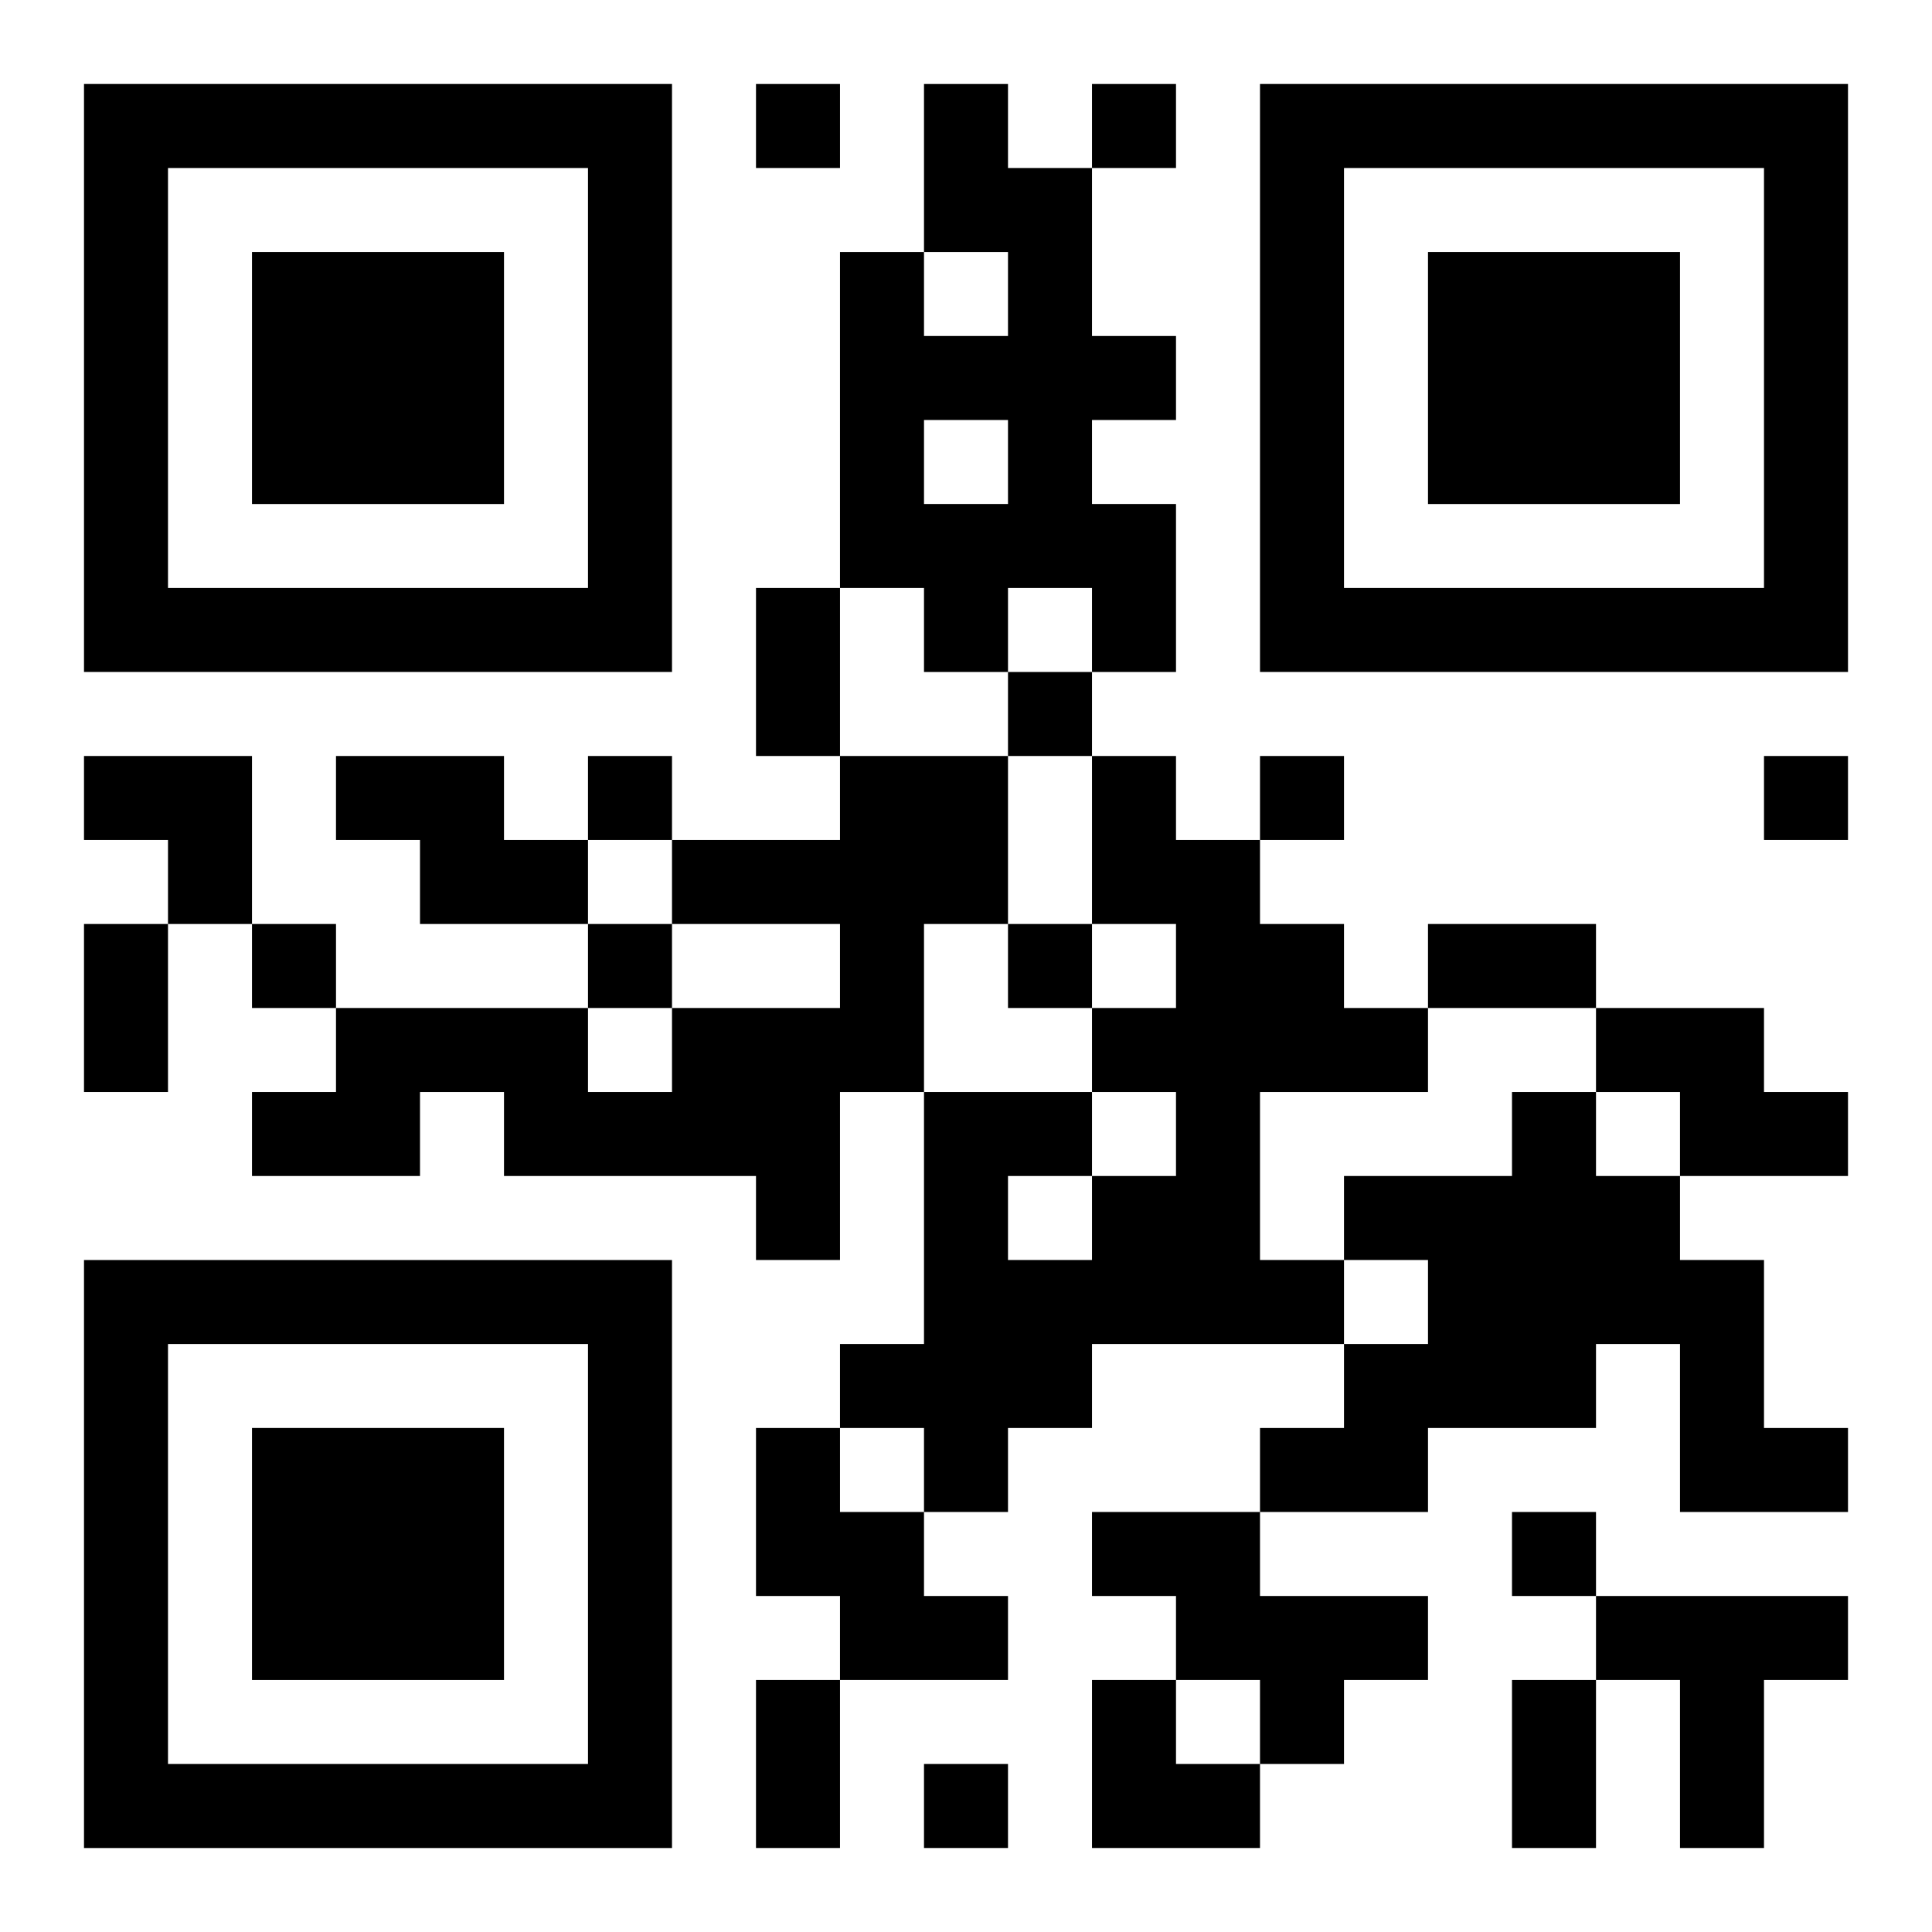 <?xml version="1.0" encoding="UTF-8"?>
<svg width="250" height="250" baseProfile="full" version="1.1" viewBox="-1 -1 23 23" xmlns="http://www.w3.org/2000/svg" xmlns:xlink="http://www.w3.org/1999/xlink"><symbol id="a"><path d="m0 7v7h7v-7h-7zm1 1h5v5h-5v-5zm1 1v3h3v-3h-3z"/></symbol><use y="-7" xlink:href="#a"/><use y="7" xlink:href="#a"/><use x="14" y="-7" xlink:href="#a"/><path d="m10 0h1v1h1v2h1v1h-1v1h1v2h-1v-1h-1v1h-1v-1h-1v-4h1v1h1v-1h-1v-2m0 4v1h1v-1h-1m-7 4h2v1h1v1h-2v-1h-1v-1m6 0h2v2h-1v2h-1v2h-1v-1h-3v-1h-1v1h-2v-1h1v-1h3v1h1v-1h2v-1h-2v-1h2v-1m3 0h1v1h1v1h1v1h1v1h-2v2h1v1h-3v1h-1v1h-1v-1h-1v-1h1v-3h2v1h1v-1h-1v-1h1v-1h-1v-2m-1 5v1h1v-1h-1m7-2h2v1h1v1h-2v-1h-1v-1m-1 1h1v1h1v1h1v2h1v1h-2v-2h-1v1h-2v1h-2v-1h1v-1h1v-1h-1v-1h2v-1m-9 4h1v1h1v1h1v1h-2v-1h-1v-2m4 1h2v1h2v1h-1v1h-1v-1h-1v-1h-1v-1m6 1h3v1h-1v2h-1v-2h-1v-1m-10-18v1h1v-1h-1m4 0v1h1v-1h-1m-1 7v1h1v-1h-1m-5 1v1h1v-1h-1m8 0v1h1v-1h-1m6 0v1h1v-1h-1m-18 2v1h1v-1h-1m4 0v1h1v-1h-1m5 0v1h1v-1h-1m6 7v1h1v-1h-1m-7 3v1h1v-1h-1m-2-14h1v2h-1v-2m-8 4h1v2h-1v-2m16 0h2v1h-2v-1m-8 9h1v2h-1v-2m9 0h1v2h-1v-2m-17-11h2v2h-1v-1h-1zm12 11h1v1h1v1h-2z"/></svg>
